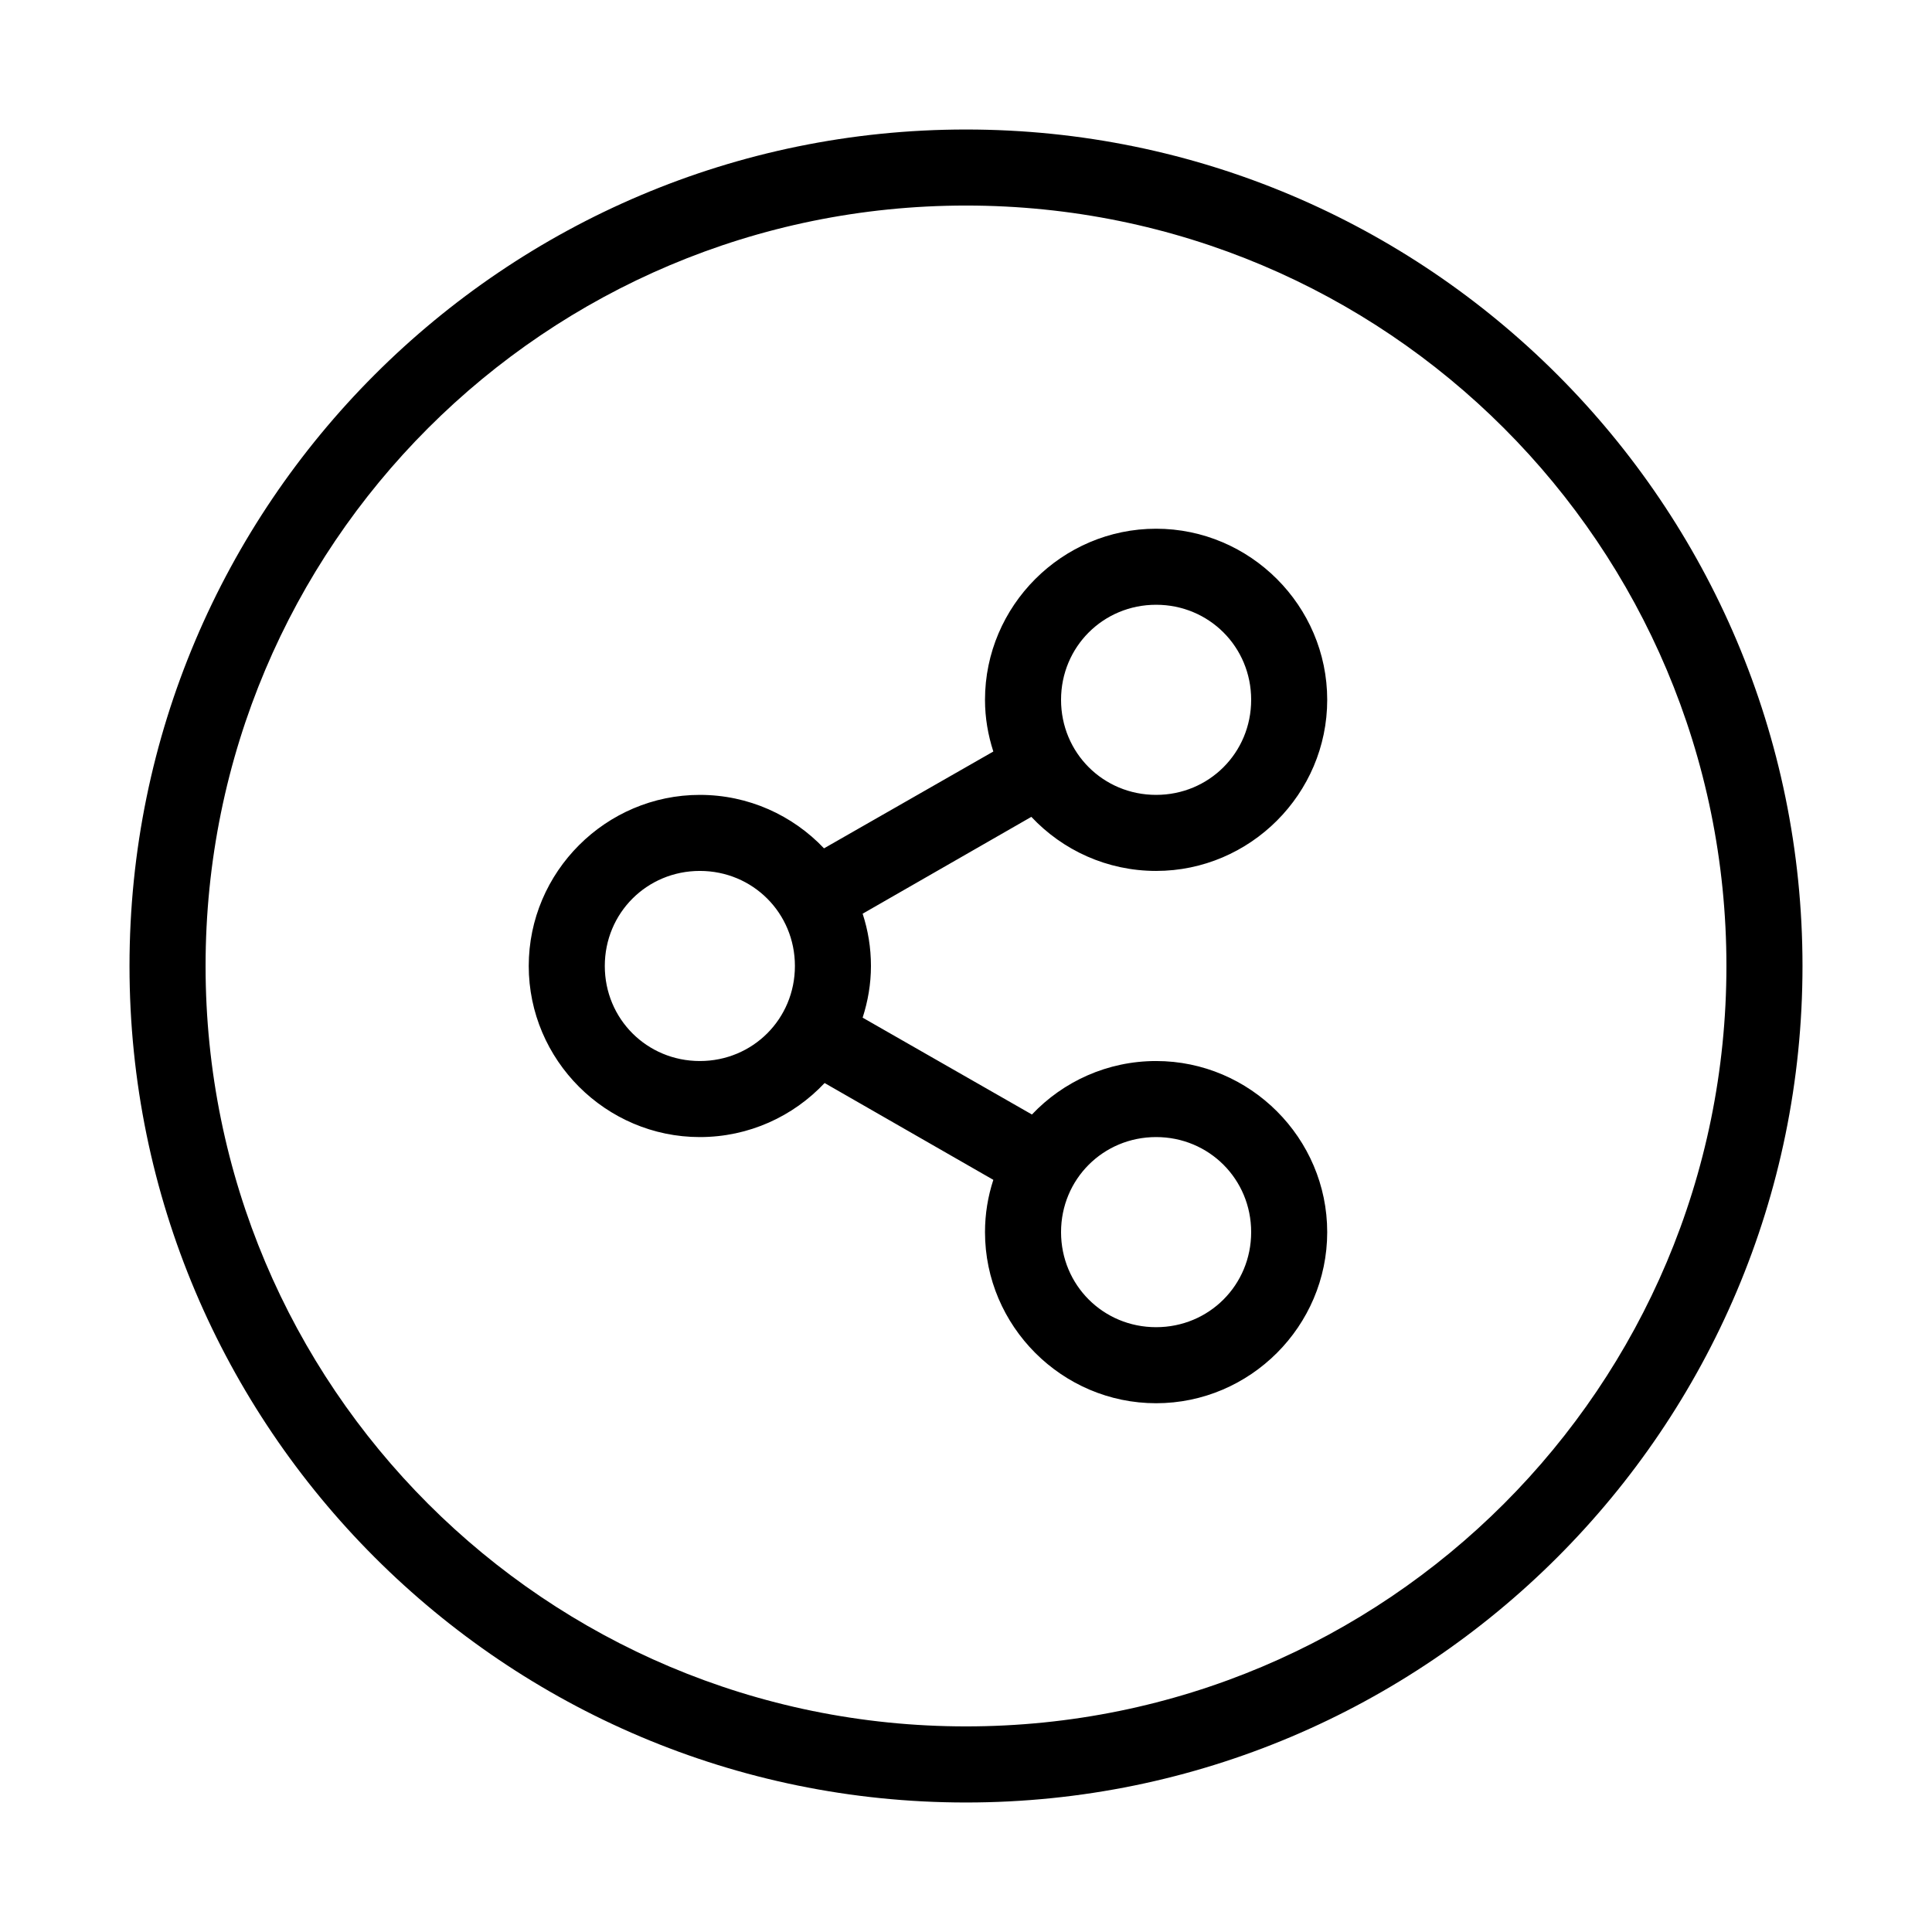 <?xml version="1.0" encoding="UTF-8"?>
<!-- Uploaded to: SVG Repo, www.svgrepo.com, Generator: SVG Repo Mixer Tools -->
<svg fill="#000000" width="800px" height="800px" version="1.1" viewBox="144 144 512 512" xmlns="http://www.w3.org/2000/svg">
 <path d="m400 178.32c-122.31 0-221.68 99.367-221.68 221.68s99.367 221.68 221.68 221.68 221.68-99.367 221.68-221.68-99.367-221.68-221.68-221.68zm0 20.152c111.42 0 201.52 90.105 201.52 201.52s-90.105 201.52-201.52 201.52-201.52-90.105-201.52-201.52 90.105-201.52 201.52-201.52zm50.379 85.645c-24.922 0-45.344 20.422-45.344 45.344 0 4.793 0.805 9.348 2.207 13.699l-44.871 25.66c-8.297-8.75-20.004-14.168-32.906-14.168-24.922 0-45.344 20.418-45.344 45.344 0 24.922 20.422 45.34 45.344 45.34 12.98 0 24.758-5.481 33.062-14.324l44.715 25.66c-1.434 4.394-2.207 9.012-2.207 13.855 0 24.922 20.422 45.344 45.344 45.344s45.344-20.422 45.344-45.344-20.422-45.344-45.344-45.344c-12.902 0-24.609 5.418-32.906 14.172l-44.867-25.664c1.398-4.352 2.203-8.902 2.203-13.695 0-4.848-0.773-9.465-2.203-13.855l44.711-25.664c8.305 8.848 20.082 14.328 33.062 14.328 24.922 0 45.344-20.422 45.344-45.344s-20.422-45.344-45.344-45.344zm0 20.152c14.031 0 25.191 11.16 25.191 25.191s-11.16 25.191-25.191 25.191-25.191-11.16-25.191-25.191 11.16-25.191 25.191-25.191zm-120.91 70.535c14.031 0 25.191 11.156 25.191 25.191 0 14.031-11.16 25.188-25.191 25.188s-25.191-11.156-25.191-25.188c0-14.035 11.16-25.191 25.191-25.191zm120.91 70.531c14.031 0 25.191 11.16 25.191 25.191s-11.16 25.191-25.191 25.191-25.191-11.16-25.191-25.191 11.16-25.191 25.191-25.191z"/>
</svg>